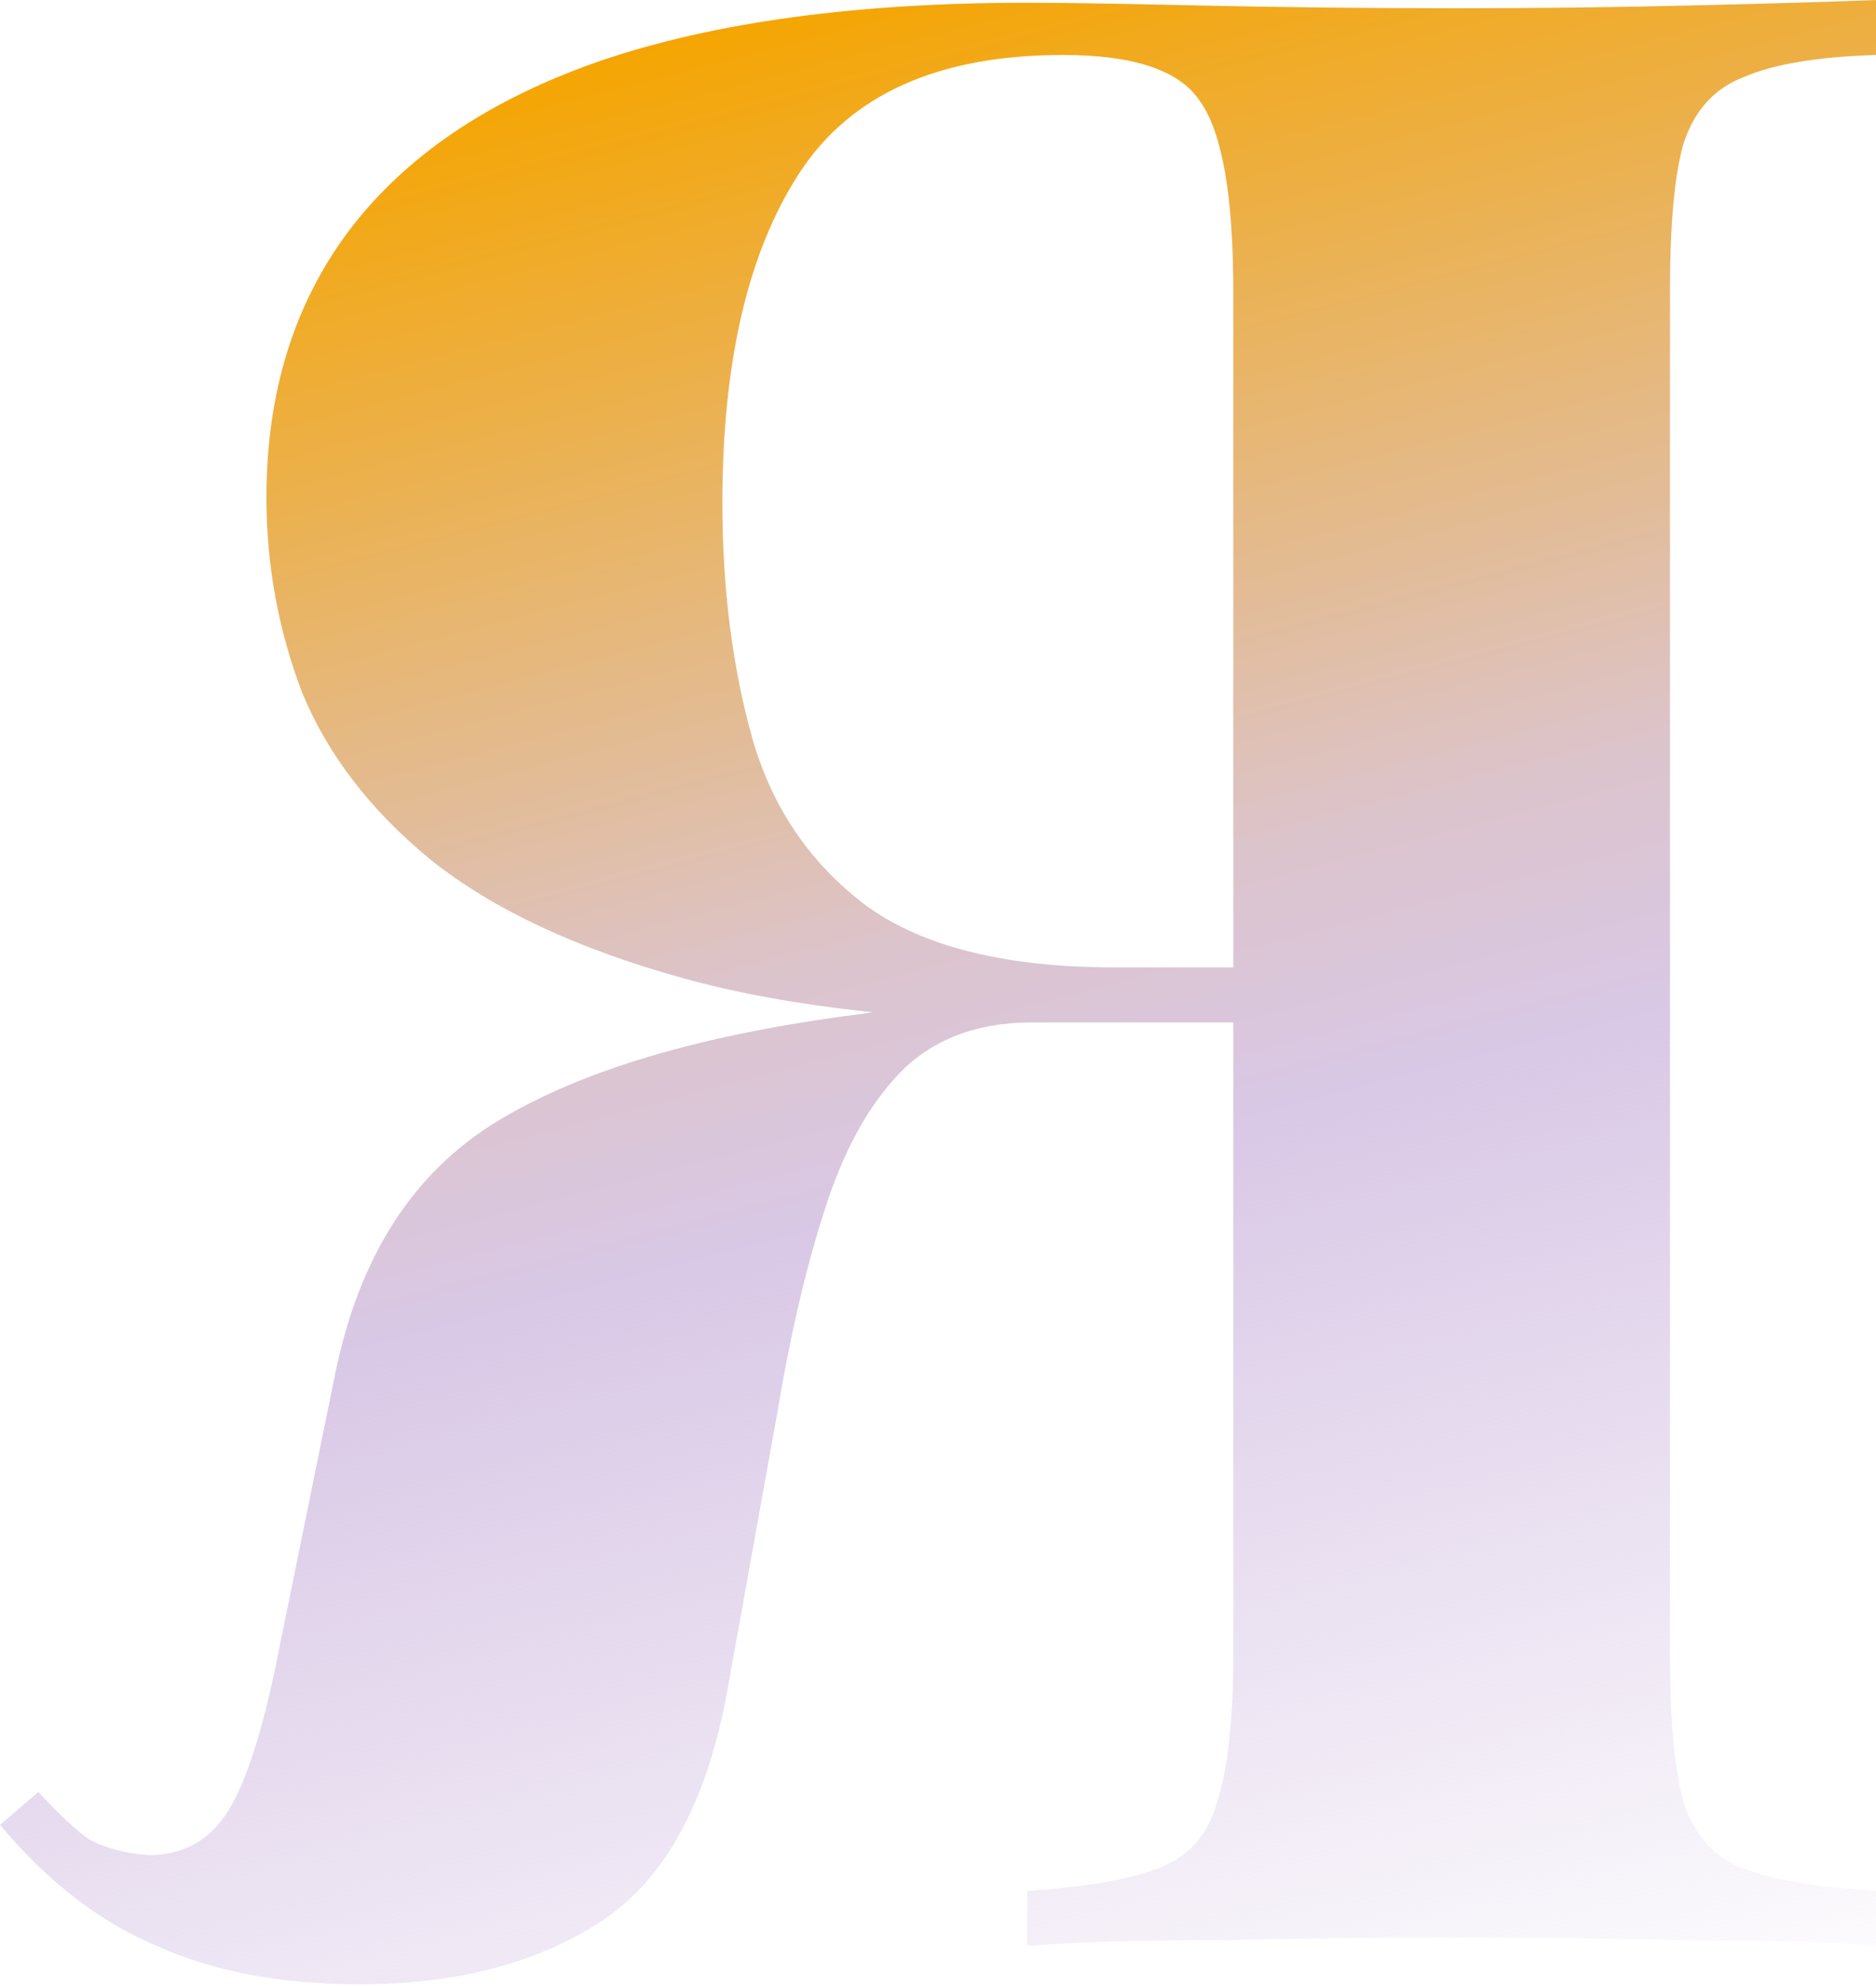 <?xml version="1.0" encoding="UTF-8"?> <svg xmlns="http://www.w3.org/2000/svg" width="328" height="347" viewBox="0 0 328 347" fill="none"> <path d="M328 -3.62573e-05V9.605C317.755 9.925 310.071 11.205 304.949 13.447C299.826 15.367 296.304 19.209 294.383 24.972C292.783 30.415 291.982 39.059 291.982 50.905V289.101C291.982 300.626 292.783 309.271 294.383 315.033C296.304 320.796 299.826 324.638 304.949 326.559C310.071 328.48 317.755 329.76 328 330.401V340.005C319.996 339.365 309.111 339.045 295.344 339.045C281.897 338.725 267.49 338.565 252.123 338.565C238.996 338.565 225.71 338.725 212.263 339.045C198.817 339.045 187.932 339.365 179.608 340.005V330.401C189.532 329.76 197.056 328.48 202.179 326.559C207.621 324.638 211.143 320.796 212.744 315.033C214.665 309.271 215.625 300.626 215.625 289.101V50.905C215.625 34.257 213.704 23.211 209.862 17.769C206.341 12.326 198.337 9.605 185.851 9.605C164.08 9.605 148.713 16.488 139.748 30.255C130.784 44.021 126.302 63.231 126.302 87.883C126.302 102.93 128.062 116.697 131.584 129.183C135.106 141.349 141.829 151.114 151.754 158.477C161.679 165.521 176.086 169.042 194.975 169.042H236.275C236.275 169.042 236.275 170.643 236.275 173.845C236.275 177.046 236.275 178.647 236.275 178.647H190.173C161.679 178.647 138.147 176.086 119.578 170.963C101.009 165.841 86.282 158.957 75.397 150.313C64.832 141.669 57.308 131.904 52.826 121.019C48.664 110.134 46.583 98.768 46.583 86.922C46.583 68.673 51.385 53.146 60.99 40.34C70.915 27.213 85.642 17.288 105.171 10.565C125.021 3.842 149.833 0.48 179.608 0.48C185.691 0.48 195.775 0.64 209.862 0.96C224.269 1.281 239.317 1.441 255.004 1.441C268.451 1.441 281.897 1.281 295.344 0.96C309.111 0.64 319.996 0.32 328 -3.62573e-05ZM233.394 170.483L232.433 178.647H180.568C170.643 178.647 162.799 181.688 157.037 187.771C151.594 193.534 147.272 201.538 144.07 211.783C140.869 221.708 138.147 233.394 135.906 246.84L127.262 294.864C123.74 314.713 116.377 328.32 105.171 335.683C93.966 343.047 79.879 346.729 62.911 346.729C49.144 346.729 37.298 344.488 27.373 340.005C17.449 335.843 8.324 328.8 0 318.875L6.723 313.112C9.925 316.634 12.806 319.355 15.368 321.276C18.249 322.877 21.771 323.838 25.933 324.158C32.016 324.158 36.658 321.597 39.859 316.474C43.061 311.352 45.943 302.387 48.504 289.581L58.589 240.117C62.751 219.627 72.195 204.9 86.922 195.935C101.65 186.971 122.78 180.728 150.313 177.206C156.396 176.246 162.479 175.445 168.562 174.805C174.645 174.165 182.649 173.524 192.574 172.884C202.819 171.924 216.425 171.123 233.394 170.483Z" fill="url(#paint0_linear_33_30)"></path> <defs> <linearGradient id="paint0_linear_33_30" x1="117.177" y1="-42.181" x2="233.97" y2="406.367" gradientUnits="userSpaceOnUse"> <stop offset="0.099" stop-color="#F5A500"></stop> <stop offset="0.453" stop-color="#DCC4CC"></stop> <stop offset="0.552" stop-color="#D9C8E6"></stop> <stop offset="0.943" stop-color="#D9C8E6" stop-opacity="0"></stop> </linearGradient> </defs> </svg> 